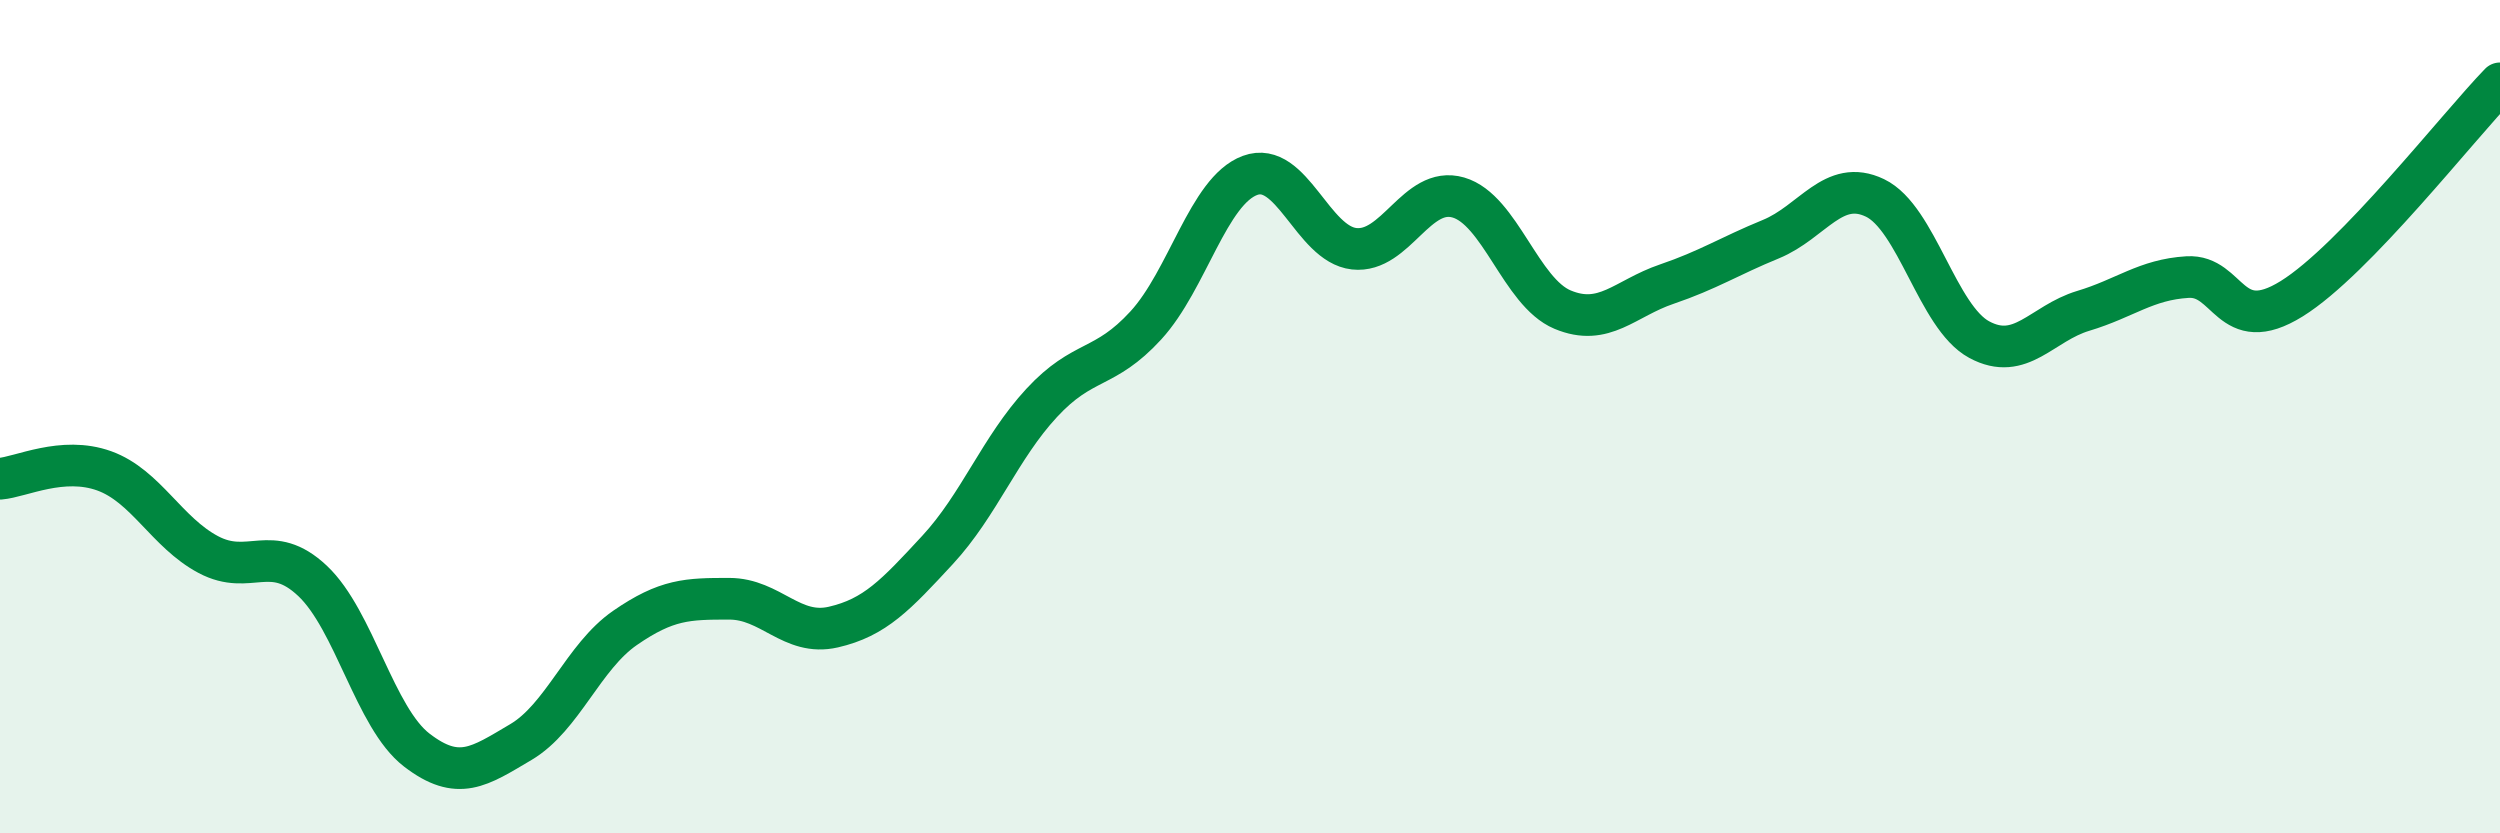 
    <svg width="60" height="20" viewBox="0 0 60 20" xmlns="http://www.w3.org/2000/svg">
      <path
        d="M 0,11.49 C 0.5,11.45 1.5,10.94 2.5,11.3 C 3.5,11.66 4,12.78 5,13.31 C 6,13.84 6.5,13 7.5,13.94 C 8.5,14.88 9,17.23 10,18 C 11,18.77 11.5,18.4 12.5,17.81 C 13.5,17.22 14,15.76 15,15.07 C 16,14.38 16.5,14.37 17.5,14.37 C 18.5,14.37 19,15.28 20,15.05 C 21,14.82 21.5,14.28 22.5,13.2 C 23.5,12.12 24,10.75 25,9.67 C 26,8.59 26.5,8.9 27.5,7.81 C 28.5,6.72 29,4.58 30,4.21 C 31,3.84 31.5,5.86 32.5,5.97 C 33.5,6.08 34,4.45 35,4.74 C 36,5.03 36.5,7.01 37.5,7.43 C 38.5,7.85 39,7.16 40,6.82 C 41,6.48 41.5,6.15 42.5,5.74 C 43.5,5.33 44,4.27 45,4.75 C 46,5.23 46.5,7.61 47.5,8.15 C 48.5,8.69 49,7.76 50,7.46 C 51,7.16 51.5,6.71 52.5,6.65 C 53.5,6.59 53.5,8.1 55,7.17 C 56.5,6.24 59,3.03 60,2L60 20L0 20Z"
        fill="#008740"
        opacity="0.1"
        stroke-linecap="round"
        stroke-linejoin="round"
      />
      <path
        d="M 0,11.49 C 0.5,11.45 1.5,10.94 2.5,11.3 C 3.5,11.66 4,12.78 5,13.31 C 6,13.84 6.5,13 7.5,13.94 C 8.5,14.88 9,17.23 10,18 C 11,18.77 11.5,18.4 12.5,17.81 C 13.5,17.22 14,15.76 15,15.07 C 16,14.38 16.5,14.37 17.5,14.37 C 18.5,14.37 19,15.28 20,15.05 C 21,14.82 21.5,14.28 22.5,13.2 C 23.5,12.12 24,10.75 25,9.67 C 26,8.59 26.5,8.9 27.5,7.81 C 28.5,6.72 29,4.58 30,4.21 C 31,3.84 31.5,5.86 32.5,5.97 C 33.5,6.08 34,4.45 35,4.74 C 36,5.03 36.5,7.01 37.5,7.43 C 38.5,7.85 39,7.16 40,6.82 C 41,6.48 41.5,6.15 42.5,5.74 C 43.5,5.33 44,4.27 45,4.75 C 46,5.23 46.5,7.61 47.5,8.15 C 48.5,8.69 49,7.76 50,7.46 C 51,7.16 51.5,6.71 52.5,6.65 C 53.5,6.59 53.5,8.1 55,7.17 C 56.5,6.24 59,3.03 60,2"
        stroke="#008740"
        stroke-width="1"
        fill="none"
        stroke-linecap="round"
        stroke-linejoin="round"
      />
    </svg>
  